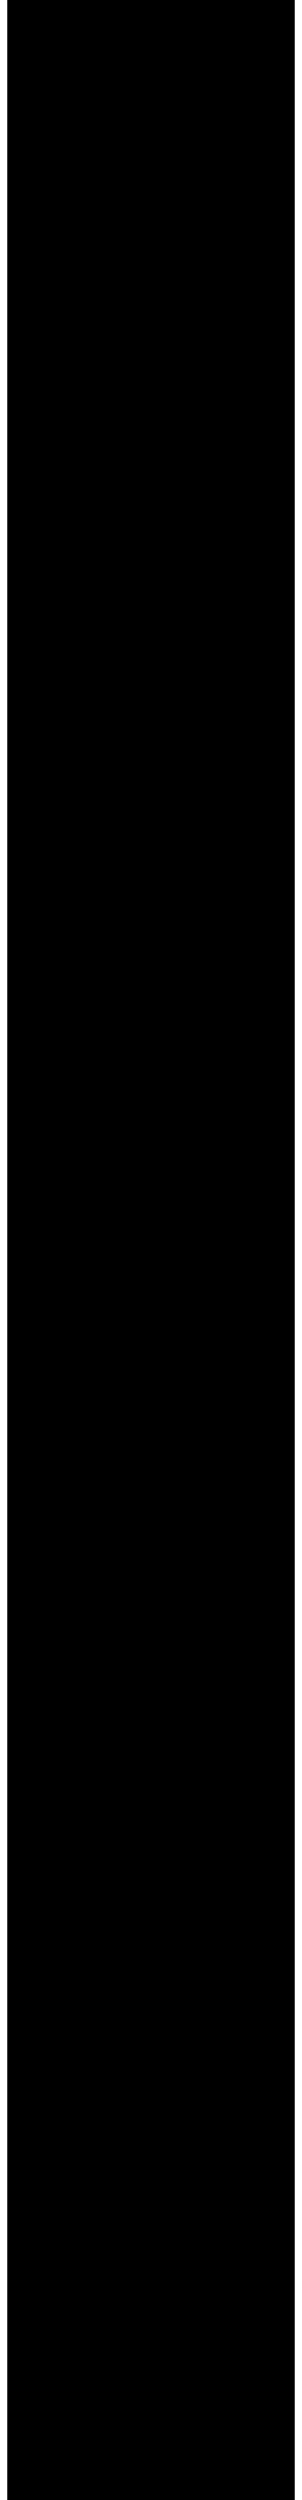 <?xml version="1.0" encoding="UTF-8"?>
<!DOCTYPE svg PUBLIC '-//W3C//DTD SVG 1.0//EN'
          'http://www.w3.org/TR/2001/REC-SVG-20010904/DTD/svg10.dtd'>
<svg height="91" stroke="#000" stroke-linecap="square" stroke-miterlimit="10" viewBox="0 0 10.5 91.28" width="11" xmlns="http://www.w3.org/2000/svg" xmlns:xlink="http://www.w3.org/1999/xlink"
><defs
  ><clipPath id="a"
    ><path d="M0 0V91.28H10.5V0Z"
    /></clipPath
    ><clipPath clip-path="url(#a)" id="b"
    ><path d="M-523.98 184.3H71.27v-842H-523.98Zm0 0"
    /></clipPath
    ><clipPath clip-path="url(#b)" id="m"
    ><path d="M-523.98 184.3H71.27v-842H-523.98Zm0 0"
    /></clipPath
    ><clipPath id="c"
    ><path d="M0 0V91.28H10.5V0Z"
    /></clipPath
    ><clipPath clip-path="url(#c)" id="d"
    ><path d="M-523.98 184.3H71.27v-842H-523.98Zm0 0"
    /></clipPath
    ><clipPath clip-path="url(#d)" id="n"
    ><path d="M-523.98 184.3H71.27v-842H-523.98Zm0 0"
    /></clipPath
    ><clipPath id="e"
    ><path d="M0 0V91.28H10.5V0Z"
    /></clipPath
    ><clipPath clip-path="url(#e)" id="f"
    ><path d="M-523.98 184.3H71.27v-842H-523.98Zm0 0"
    /></clipPath
    ><clipPath clip-path="url(#f)" id="o"
    ><path d="M-523.98 184.3H71.27v-842H-523.98Zm0 0"
    /></clipPath
    ><clipPath id="g"
    ><path d="M0 0V91.28H10.5V0Z"
    /></clipPath
    ><clipPath clip-path="url(#g)" id="h"
    ><path d="M-523.98 184.3H71.27v-842H-523.98Zm0 0"
    /></clipPath
    ><clipPath clip-path="url(#h)" id="p"
    ><path d="M-523.98 184.3H71.27v-842H-523.98Zm0 0"
    /></clipPath
    ><clipPath id="i"
    ><path d="M0 0V91.28H10.5V0Z"
    /></clipPath
    ><clipPath clip-path="url(#i)" id="j"
    ><path d="M-523.98 184.3H71.27v-842H-523.98Zm0 0"
    /></clipPath
    ><clipPath clip-path="url(#j)" id="q"
    ><path d="M-523.98 184.3H71.27v-842H-523.98Zm0 0"
    /></clipPath
    ><clipPath id="k"
    ><path d="M0 0V91.28H10.5V0Z"
    /></clipPath
    ><clipPath clip-path="url(#k)" id="l"
    ><path d="M-523.98 184.3H71.27v-842H-523.98Zm0 0"
    /></clipPath
    ><clipPath clip-path="url(#l)" id="r"
    ><path d="M-523.98 184.3H71.27v-842H-523.98Zm0 0"
    /></clipPath
  ></defs
  ><g
  ><g fill-rule="evenodd" stroke="none"
    ><path clip-path="url(#m)" d="M5 20.25h.5V5H5Zm0 0"
      /><path clip-path="url(#n)" d="M5 33.5h.5V20.25H5Zm0 0"
      /><path clip-path="url(#o)" d="M5 46.75h.5V33.5H5Zm0 0"
      /><path clip-path="url(#p)" d="M5 60h.5V46.75H5Zm0 0"
      /><path clip-path="url(#q)" d="M5 73.03h.5V60.01H5Zm0 0"
      /><path clip-path="url(#r)" d="M5 86.28h.5V73.03H5Zm0 0"
    /></g
  ></g
></svg
>
